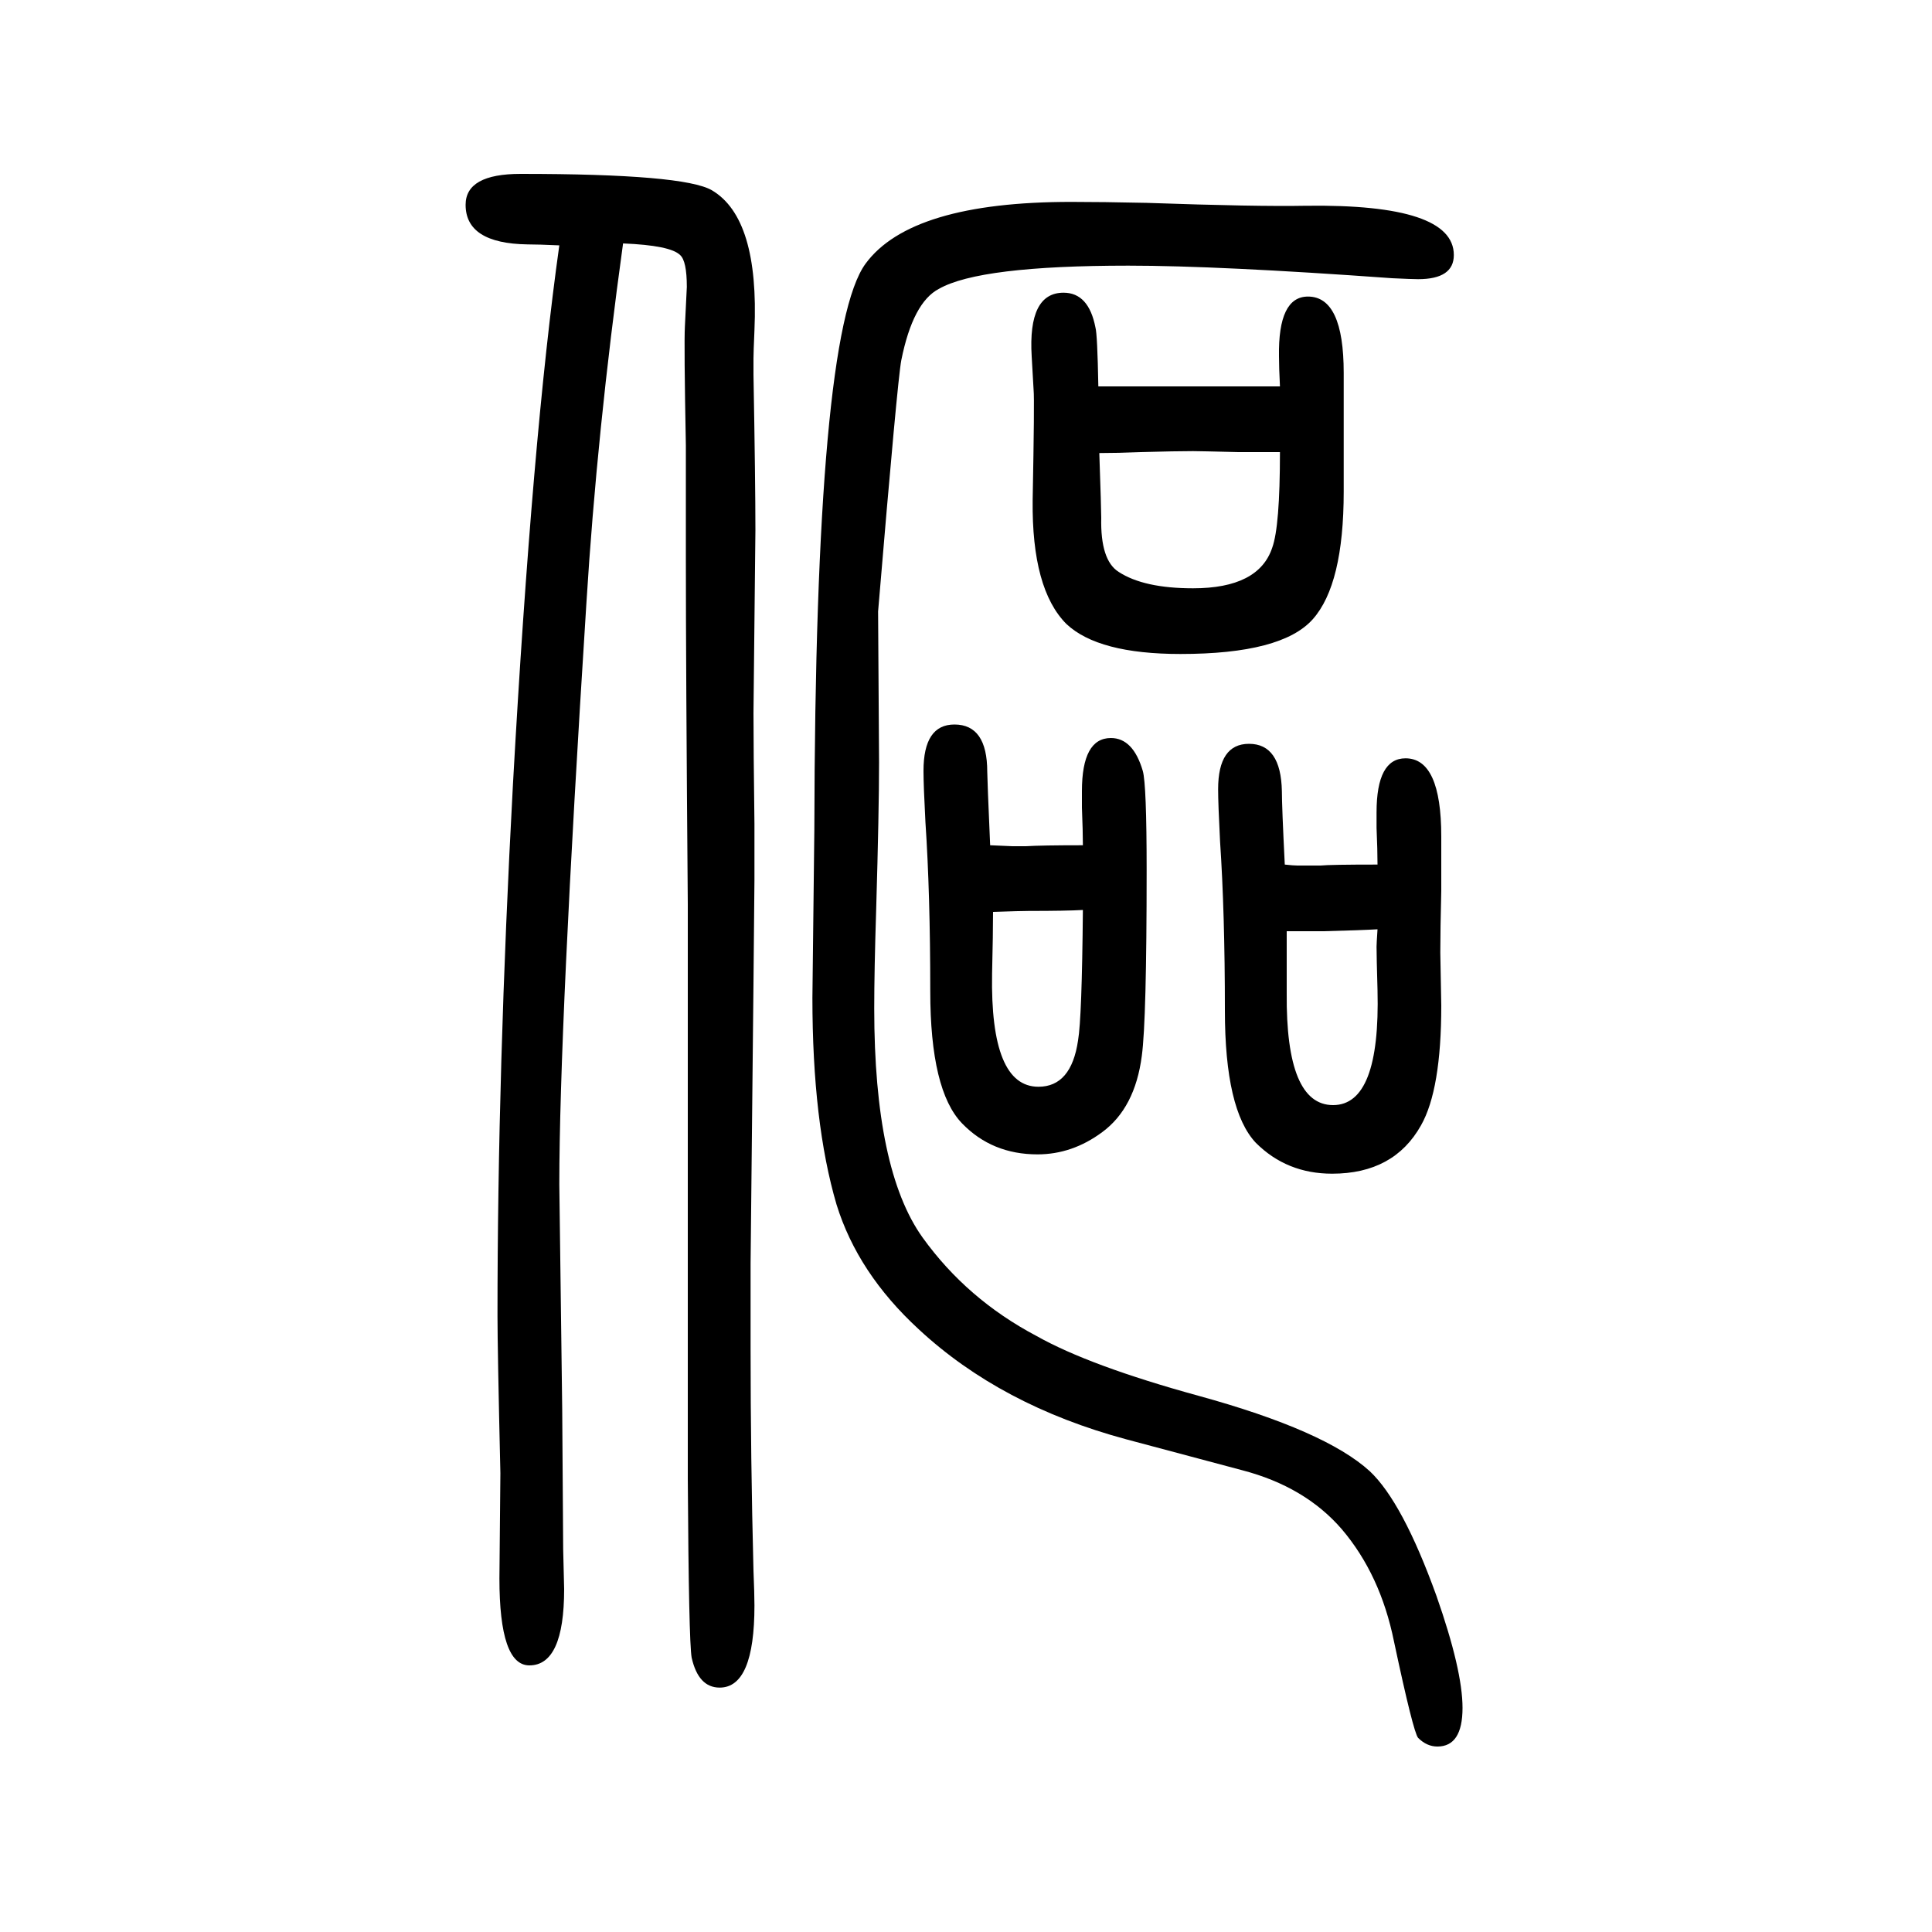 <svg xmlns="http://www.w3.org/2000/svg" xmlns:xlink="http://www.w3.org/1999/xlink" height="100" width="100" version="1.1"><path d="M1137 1250h20h21h40h42h20h45q-1 20 -1 31q-1 62 30 62q37 0 37 -79v-123q0 -96 -32 -132t-137 -36q-85 0 -118 31q-36 36 -35 128q2 105 1 114l-2 35q-4 66 33 66q26 0 33 -36q2 -7 3 -61zM1138 1181q2 -58 2 -67q-1 -44 18 -56q26 -17 77 -17q68 0 82 42q8 22 8 99h-43
q-41 1 -47 1q-17 0 -54 -1q-24 -1 -43 -1zM1330 755q9 -1 13 -1h10h14q10 1 59 1q0 15 -1 38v16q0 56 30 56q37 0 37 -81v-56q-1 -41 -1 -64l1 -55q0 -87 -21 -124q-28 -50 -92 -50q-47 0 -79 32q-32 34 -32 137q0 101 -5 175q-2 39 -2 54q0 47 32 47q33 0 34 -49
q0 -16 3 -76zM1332 686v-64q-1 -116 48 -116t46 119q-1 35 -1 45q0 3 1 18q-17 -1 -56 -2h-38zM1025 775q21 -1 23 -1h14q16 1 59 1q0 14 -1 39v17q0 55 30 55q23 0 33 -34q4 -14 4 -103q0 -155 -5 -192q-7 -54 -41 -79q-31 -23 -67 -23q-47 0 -78 32q-33 34 -33 137
q0 101 -5 175q-2 38 -2 53q0 48 32 48q34 0 34 -49q0 -7 3 -76zM1028 706q0 -22 -1 -64q-2 -117 48 -117q34 0 41 48q4 23 5 135q-17 -1 -56 -1q-8 0 -37 -1zM645 1398q-27 -195 -38 -373q-28 -440 -28 -601l3 -233l1 -145l1 -41q0 -79 -36 -79q-31 0 -31 90l1 109
q-3 129 -3 163q0 254 16 550q20 359 48 558q-22 1 -33 1q-64 1 -64 41q0 32 57 32q169 0 198 -17q49 -29 44 -145q-1 -23 -1 -29v-17q2 -111 2 -161l-2 -189q0 -36 1 -115v-58q0 -16 -4 -397v-88q0 -113 3 -230q1 -24 1 -36q0 -85 -36 -85q-22 0 -29 31q-3 17 -4 185v205
v288v102q-2 246 -2 359v116q-2 105 -1 123q2 40 2 41q0 27 -7 33q-10 10 -59 12zM1109 1441q32 0 78 -1q114 -4 165 -3q153 2 153 -51q0 -25 -37 -25q-6 0 -27 1q-180 13 -273 13q-154 0 -196 -24q-27 -14 -39 -74q-4 -21 -24 -260l1 -156q0 -50 -3 -153q-2 -63 -2 -102
q0 -167 50 -237q46 -64 118 -102q55 -31 168 -62q131 -36 177 -78q34 -32 69 -129q27 -77 27 -116q0 -40 -26 -40q-11 0 -20 9q-5 6 -25 100q-14 69 -54 116q-38 44 -103 61l-120 32q-130 35 -215 114q-63 58 -85 129q-25 85 -25 214l2 174q1 515 53 586q47 64 213 64z" style="" transform="scale(0.05 -0.05) translate(0 -1650)"/></svg>